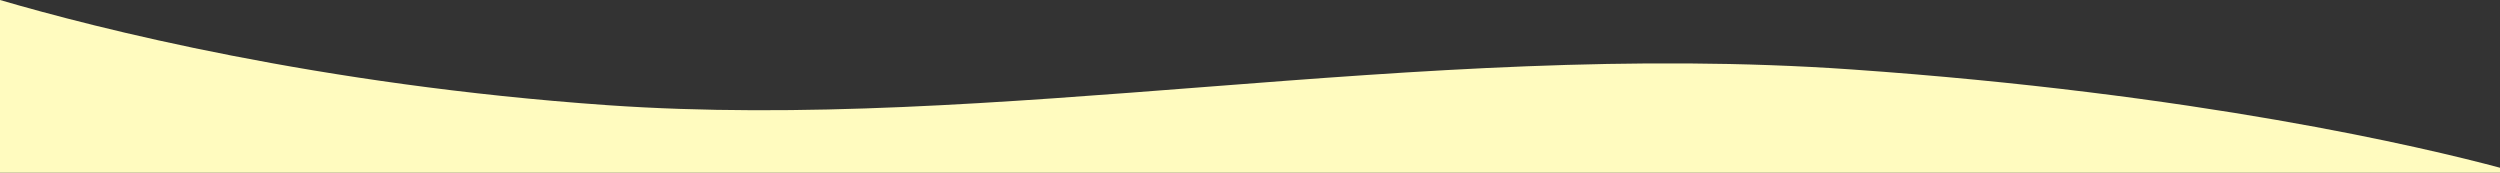 <?xml version="1.0" encoding="utf-8"?>
<!-- Generator: Adobe Illustrator 27.8.1, SVG Export Plug-In . SVG Version: 6.00 Build 0)  -->
<svg version="1.1" id="Vrstva_1" xmlns="http://www.w3.org/2000/svg" xmlns:xlink="http://www.w3.org/1999/xlink" x="0px" y="0px"
	 viewBox="0 0 1742.3 120.4" style="enable-background:new 0 0 1742.3 120.4;" xml:space="preserve">
<rect x="0" y="0" width="1742.3" height="120.4" fill="#333333" stroke="none"/>
<style type="text/css">
	.st0{fill:#FFFBBF;}
</style>
<path class="st0" d="M1742.3,120.4v-3.5c-53.4-14.3-211.3-51.7-451.9-68.5c-152-10.6-302.4,0.7-449.2,12.1
	C697.8,71.6,557.9,82.7,423.3,73.3C221.9,59.2,67,19.6,0,0v120.4H1742.3z"/>
</svg>
